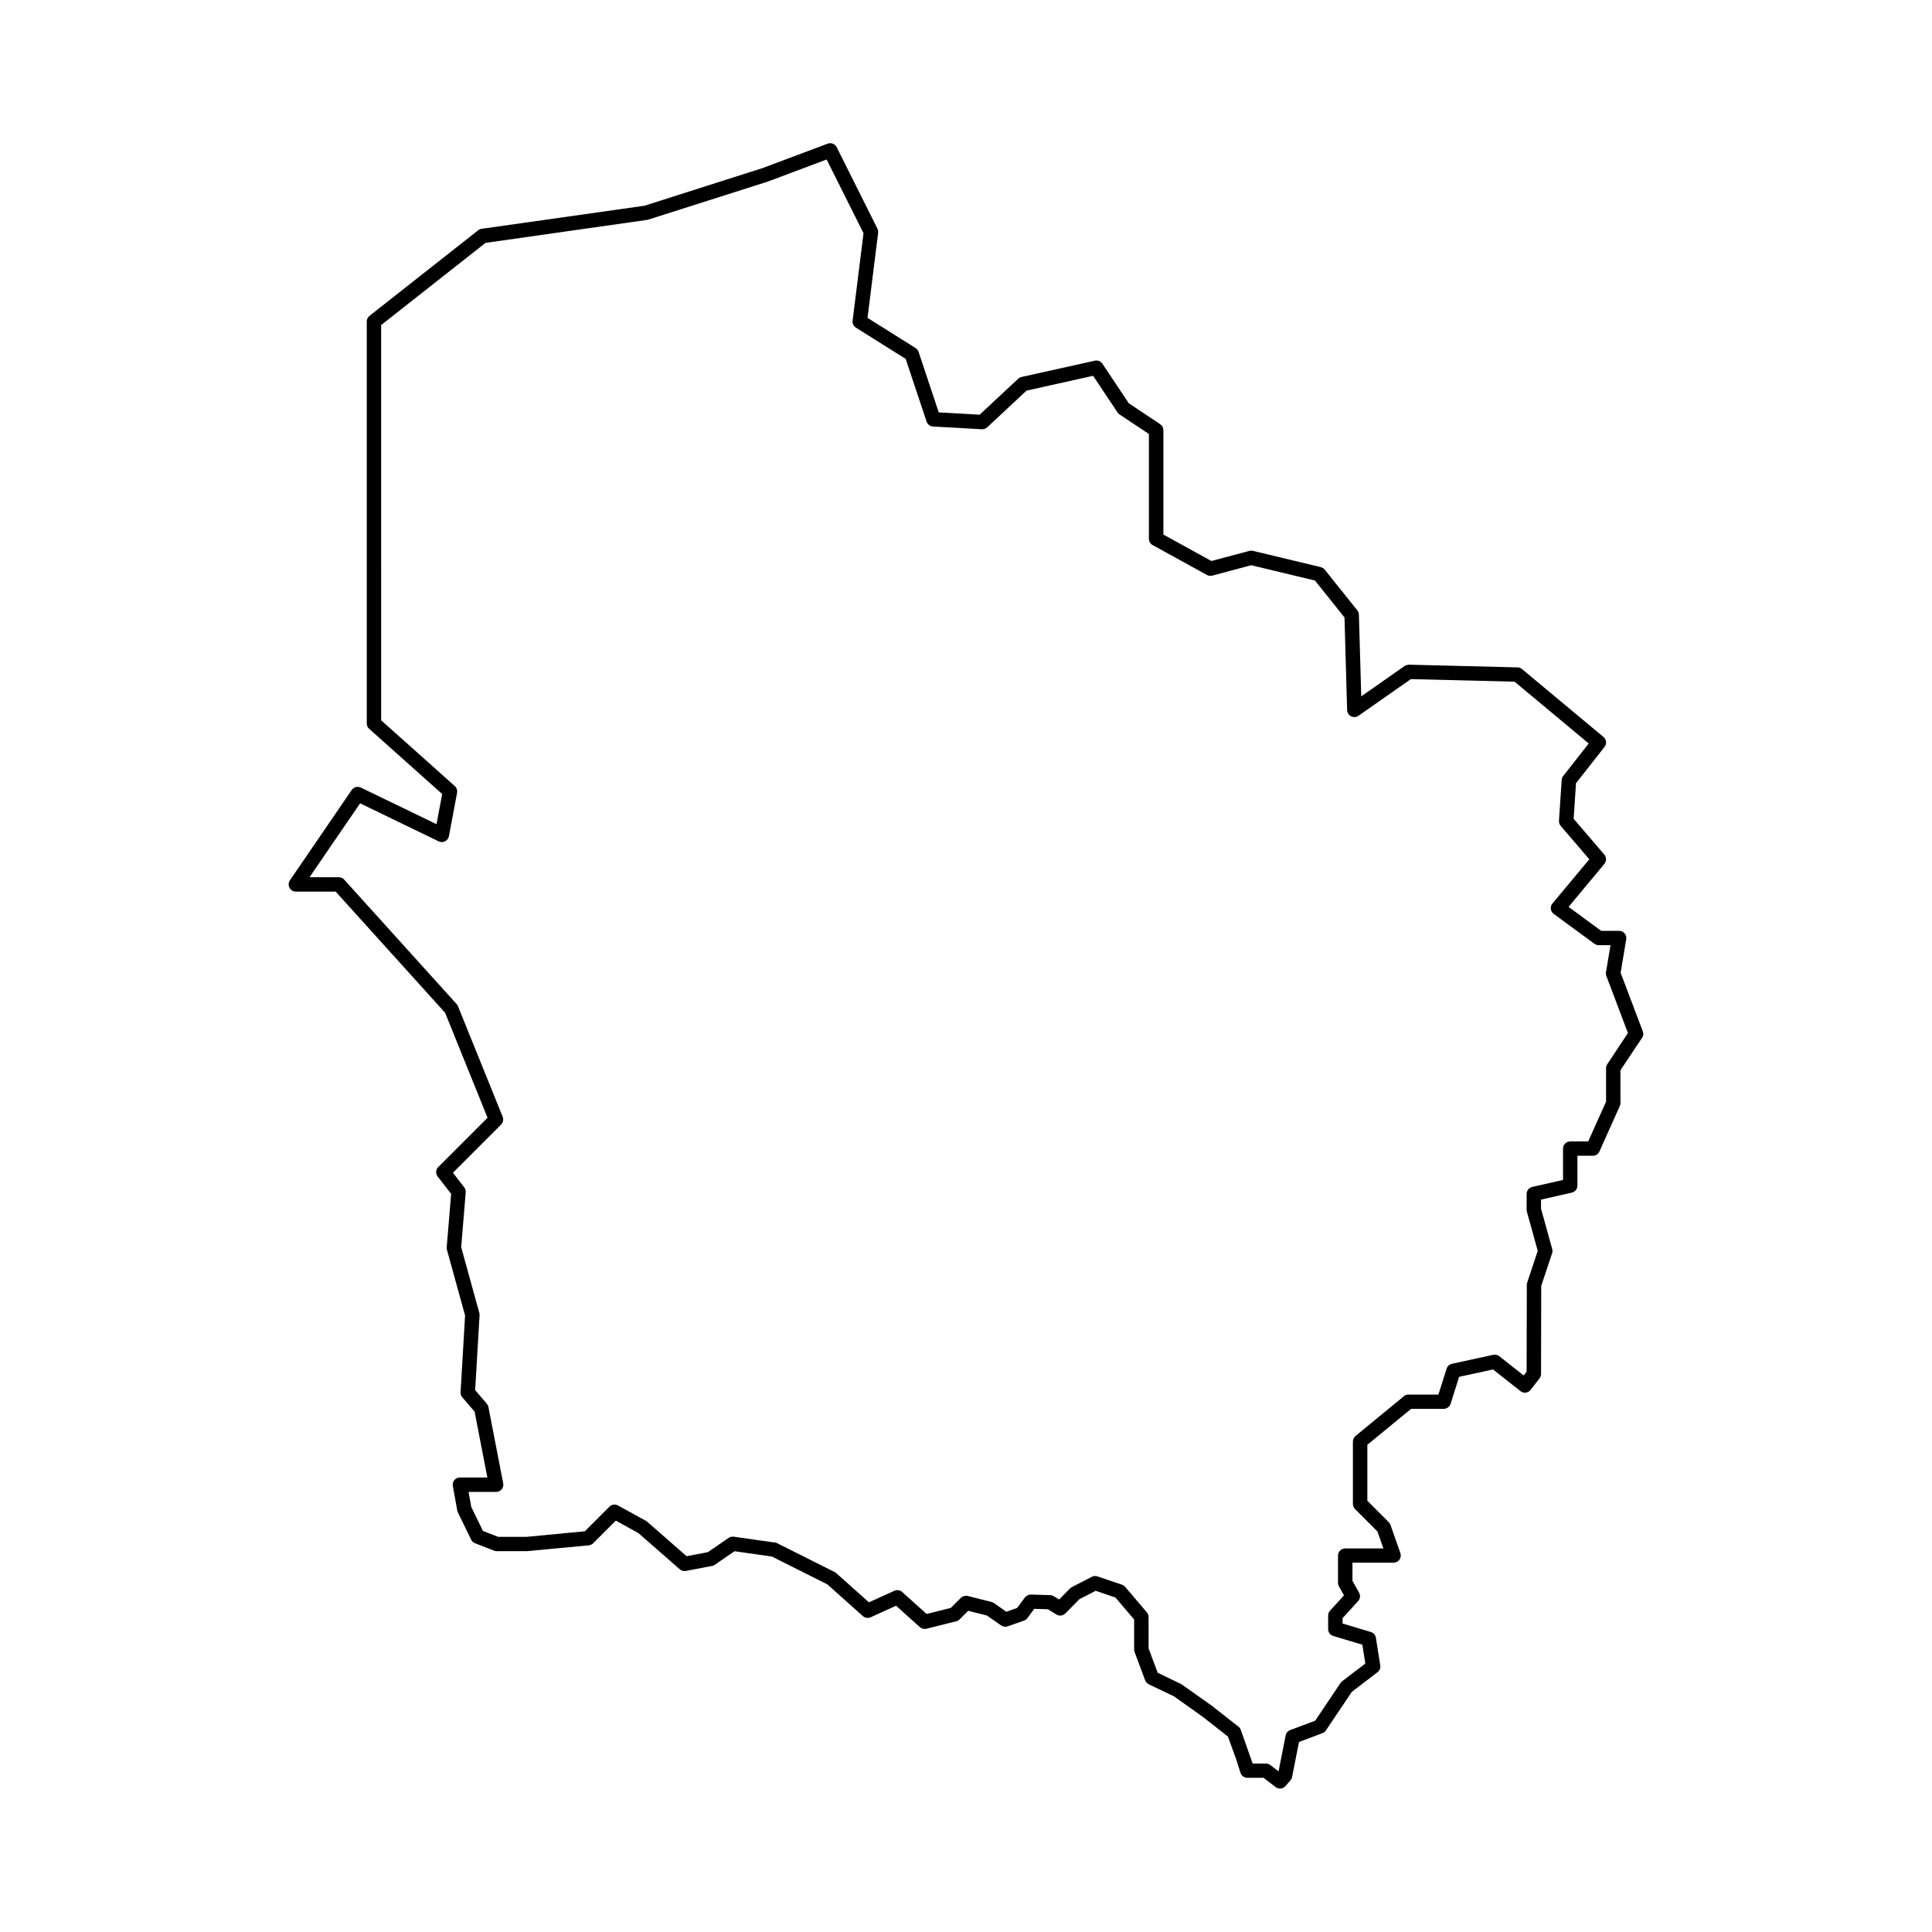 <?xml version="1.0" encoding="UTF-8"?>
<!-- Uploaded to: ICON Repo, www.iconrepo.com, Generator: ICON Repo Mixer Tools -->
<svg fill="#000000" width="800px" height="800px" version="1.1" viewBox="144 144 512 512" xmlns="http://www.w3.org/2000/svg">
 <path d="m579.37 417.35-5.883-15.547 1.48-8.898c0.098-0.555-0.066-1.117-0.422-1.547-0.367-0.43-0.898-0.676-1.461-0.676h-4.746l-8.656-6.348 9.492-11.391c0.598-0.715 0.59-1.758-0.016-2.469l-8.125-9.488 0.625-9.43 7.559-9.613c0.641-0.812 0.516-1.984-0.281-2.644l-21.594-17.992c-0.332-0.277-0.746-0.434-1.176-0.441l-28.789-0.719c-0.422 0.051-0.816 0.109-1.145 0.348l-11.488 8.047-0.621-21.648c-0.012-0.414-0.16-0.816-0.418-1.137l-8.637-10.797c-0.266-0.332-0.637-0.562-1.043-0.664l-17.992-4.316c-0.316-0.074-0.641-0.07-0.941 0.012l-10.051 2.68-12.73-7.004v-27.66c0-0.641-0.324-1.234-0.852-1.594l-8.324-5.543-6.984-10.48c-0.438-0.656-1.234-0.988-2.004-0.805l-19.434 4.316c-0.332 0.074-0.641 0.238-0.887 0.469l-10.207 9.523-10.844-0.605-5.344-16.043c-0.141-0.418-0.422-0.781-0.801-1.02l-12.73-7.992 2.816-22.547c0.051-0.371-0.02-0.754-0.188-1.09l-10.801-21.594c-0.434-0.875-1.461-1.273-2.383-0.934l-17.18 6.445-31.355 10.004-43.18 6.117c-0.332 0.051-0.648 0.18-0.918 0.395l-28.789 22.672c-0.457 0.363-0.727 0.918-0.727 1.5v106.52c0 0.543 0.23 1.062 0.641 1.426l19.348 17.277-1.5 7.992-20.062-9.703c-0.855-0.406-1.867-0.141-2.414 0.641l-16.379 23.941c-0.398 0.586-0.438 1.344-0.109 1.969 0.332 0.625 0.984 1.02 1.691 1.02h10.539l29.008 32.109 11.246 27.82-13.059 13.055c-0.684 0.68-0.75 1.762-0.156 2.523l3.566 4.594-1.176 14.137c-0.02 0.223 0 0.449 0.059 0.664l4.812 17.441-1.195 20.309c-0.031 0.492 0.137 0.984 0.453 1.355l3.269 3.812 3.375 17.441h-7.269c-0.57 0-1.102 0.25-1.465 0.684-0.363 0.434-0.516 1.008-0.414 1.562l1.168 6.484c0.031 0.172 0.086 0.336 0.16 0.5l3.531 7.269c0.211 0.434 0.578 0.77 1.031 0.941l5.074 1.965c0.223 0.086 0.453 0.133 0.691 0.133l8.035-0.004 16.328-1.547c0.441-0.047 0.855-0.238 1.176-0.555l5.992-5.992 5.977 3.289 10.973 9.602c0.438 0.387 1.031 0.555 1.617 0.438l6.934-1.32c0.258-0.051 0.508-0.152 0.727-0.301l5.231-3.598 9.91 1.406 14.699 7.379 9.41 8.402c0.562 0.5 1.371 0.625 2.066 0.312l6.731-3.059 6.293 5.668c0.48 0.418 1.113 0.578 1.742 0.434l7.918-1.98c0.336-0.086 0.645-0.258 0.887-0.504l2.266-2.273 4.934 1.238 3.812 2.648c0.5 0.352 1.137 0.43 1.723 0.238l4.332-1.523c0.363-0.125 0.676-0.359 0.902-0.672l1.809-2.445 3.613 0.109 2.281 1.391c0.75 0.469 1.727 0.348 2.359-0.293l3.719-3.773 4.316-2.215 5.231 1.777 4.953 5.82v7.957c0 0.227 0.039 0.453 0.121 0.672l2.797 7.496c0.172 0.465 0.52 0.84 0.961 1.055l6.695 3.199 7.609 5.414 6.672 5.231 2.266 6.246 1.066 3.356c0.25 0.797 0.988 1.336 1.824 1.336h4.281l3.203 2.453c0.348 0.266 0.754 0.395 1.16 0.395 0.535 0 1.062-0.223 1.438-0.656l1.328-1.523c0.223-0.25 0.371-0.559 0.438-0.887l1.832-9.281 6.203-2.328c0.371-0.137 0.691-0.395 0.918-0.719l6.879-10.238 6.805-5.199c0.555-0.422 0.836-1.125 0.727-1.82l-1.152-7.305c-0.117-0.727-0.637-1.32-1.34-1.531l-7.5-2.254v-1.426l4.125-4.504c0.555-0.609 0.664-1.5 0.262-2.223l-1.762-3.168v-4.797h10.898c0.621 0 1.203-0.297 1.562-0.805 0.359-0.504 0.449-1.152 0.242-1.738l-2.613-7.457c-0.098-0.273-0.25-0.52-0.453-0.719l-5.688-5.691v-14.836l11.594-9.523h8.641c0.832 0 1.57-0.539 1.824-1.336l2.262-7.148 8.988-1.953 7.266 5.738c0.395 0.312 0.875 0.457 1.414 0.398 0.504-0.059 0.961-0.324 1.273-0.727l2.367-3.043c0.262-0.332 0.402-0.742 0.402-1.168l0.047-23.34 2.887-8.664c0.121-0.363 0.133-0.75 0.023-1.117l-2.961-10.691v-2.398l8.156-1.855c0.871-0.195 1.492-0.973 1.492-1.863v-7.906h4.086c0.754 0 1.438-0.438 1.742-1.133l5.402-12.047c0.109-0.242 0.168-0.516 0.168-0.781v-8.707l5.719-8.574c0.359-0.473 0.43-1.121 0.215-1.695zm-9.422 8.668c-0.207 0.312-0.324 0.684-0.324 1.059v8.871l-4.731 10.543h-4.762c-1.059 0-1.91 0.855-1.91 1.91v8.293l-8.156 1.855c-0.871 0.195-1.492 0.973-1.492 1.863v4.188c0 0.172 0.02 0.344 0.07 0.516l2.875 10.379-2.801 8.41c-0.066 0.195-0.098 0.398-0.098 0.598l-0.047 23-0.781 1.008-6.465-5.109c-0.449-0.352-1.023-0.484-1.594-0.367l-10.953 2.383c-0.672 0.145-1.211 0.641-1.414 1.289l-2.172 6.867h-7.926c-0.441 0-0.871 0.152-1.215 0.434l-12.82 10.531c-0.438 0.367-0.699 0.906-0.699 1.477v16.535c0 0.508 0.203 0.992 0.559 1.352l5.941 5.945 1.578 4.504h-10.113c-1.059 0-1.91 0.855-1.91 1.91v7.203c0 0.324 0.082 0.645 0.242 0.926l1.336 2.398-3.691 4.051c-0.324 0.352-0.504 0.816-0.504 1.289v3.594c0 0.84 0.555 1.586 1.359 1.828l7.707 2.312 0.789 4.992-6.152 4.699c-0.168 0.125-0.312 0.281-0.422 0.453l-6.707 9.992-6.629 2.484c-0.621 0.23-1.074 0.77-1.203 1.422l-1.879 9.516-2.176-1.664c-0.332-0.25-0.742-0.395-1.16-0.395l-3.527 0.004-3.148-8.934c-0.121-0.336-0.336-0.629-0.613-0.852l-7.168-5.621-7.961-5.633-6.281-3.031-2.41-6.449v-8.312c0-0.453-0.16-0.891-0.453-1.238l-5.75-6.758c-0.223-0.262-0.516-0.457-0.84-0.57l-6.5-2.211c-0.5-0.168-1.027-0.133-1.492 0.109l-5.309 2.731c-0.18 0.098-0.348 0.211-0.488 0.359l-2.871 2.918-1.422-0.867c-0.281-0.172-0.605-0.266-0.934-0.281l-5.125-0.156c-0.648 0.035-1.219 0.273-1.598 0.777l-2.051 2.777-2.863 1.004-3.289-2.305c-0.188-0.137-0.398-0.23-0.625-0.289l-6.324-1.586c-0.648-0.152-1.34 0.031-1.82 0.504l-2.66 2.66-6.418 1.602-6.469-5.828c-0.57-0.508-1.379-0.629-2.07-0.316l-6.734 3.062-8.672-7.742c-0.125-0.109-0.266-0.207-0.414-0.281l-15.203-7.633c-0.188-0.09-0.383-0.152-0.59-0.18l-10.957-1.559c-0.469-0.047-0.953 0.051-1.352 0.316l-5.512 3.789-5.629 1.066-10.422-9.125c-0.105-0.098-0.215-0.172-0.336-0.238l-7.418-4.082c-0.754-0.402-1.676-0.281-2.273 0.324l-6.519 6.519-15.461 1.473h-7.5l-4.039-1.566-3.094-6.359-0.715-3.977h7.301c0.57 0 1.113-0.25 1.477-0.695 0.363-0.438 0.516-1.02 0.402-1.578l-3.914-20.211c-0.066-0.328-0.211-0.629-0.422-0.883l-3.098-3.606 1.168-19.855c0.012-0.207-0.012-0.418-0.066-0.621l-4.805-17.418 1.203-14.539c0.039-0.48-0.102-0.953-0.398-1.328l-2.992-3.856 12.762-12.762c0.539-0.539 0.711-1.355 0.422-2.066l-11.844-29.301c-0.086-0.207-0.207-0.398-0.352-0.562l-29.805-32.988c-0.363-0.402-0.875-0.629-1.422-0.629h-7.766l13.406-19.594 20.828 10.082c0.535 0.262 1.16 0.258 1.691-0.016 0.527-0.266 0.906-0.77 1.02-1.355l2.156-11.512c0.121-0.656-0.105-1.336-0.605-1.777l-19.512-17.422-0.004-104.74 27.66-21.781 42.98-6.117 31.762-10.105 15.66-5.875 9.773 19.531-2.891 23.18c-0.098 0.734 0.25 1.461 0.883 1.855l13.18 8.273 5.543 16.621c0.25 0.742 0.926 1.258 1.707 1.305l12.953 0.719c0.516 0.023 1.027-0.16 1.406-0.516l10.414-9.719 17.648-3.926 6.469 9.703c0.141 0.207 0.324 0.395 0.527 0.527l7.789 5.188v27.766c0 0.699 0.383 1.34 0.988 1.676l14.395 7.918c0.422 0.238 0.938 0.293 1.414 0.172l10.328-2.754 16.883 4.055 7.824 9.785 0.699 24.551c0.02 0.699 0.422 1.336 1.055 1.648 0.629 0.316 1.375 0.266 1.953-0.141l13.879-9.719 27.492 0.684 19.652 16.379-6.769 8.613c-0.238 0.301-0.379 0.672-0.402 1.055l-0.715 10.797c-0.035 0.5 0.133 0.988 0.453 1.371l7.586 8.855-9.766 11.707c-0.336 0.406-0.492 0.934-0.43 1.457 0.066 0.523 0.336 0.996 0.766 1.309l10.797 7.918c0.328 0.238 0.727 0.367 1.133 0.367h3.117l-1.199 7.18c-0.055 0.332-0.02 0.676 0.098 0.988l5.719 15.109z"/>
</svg>